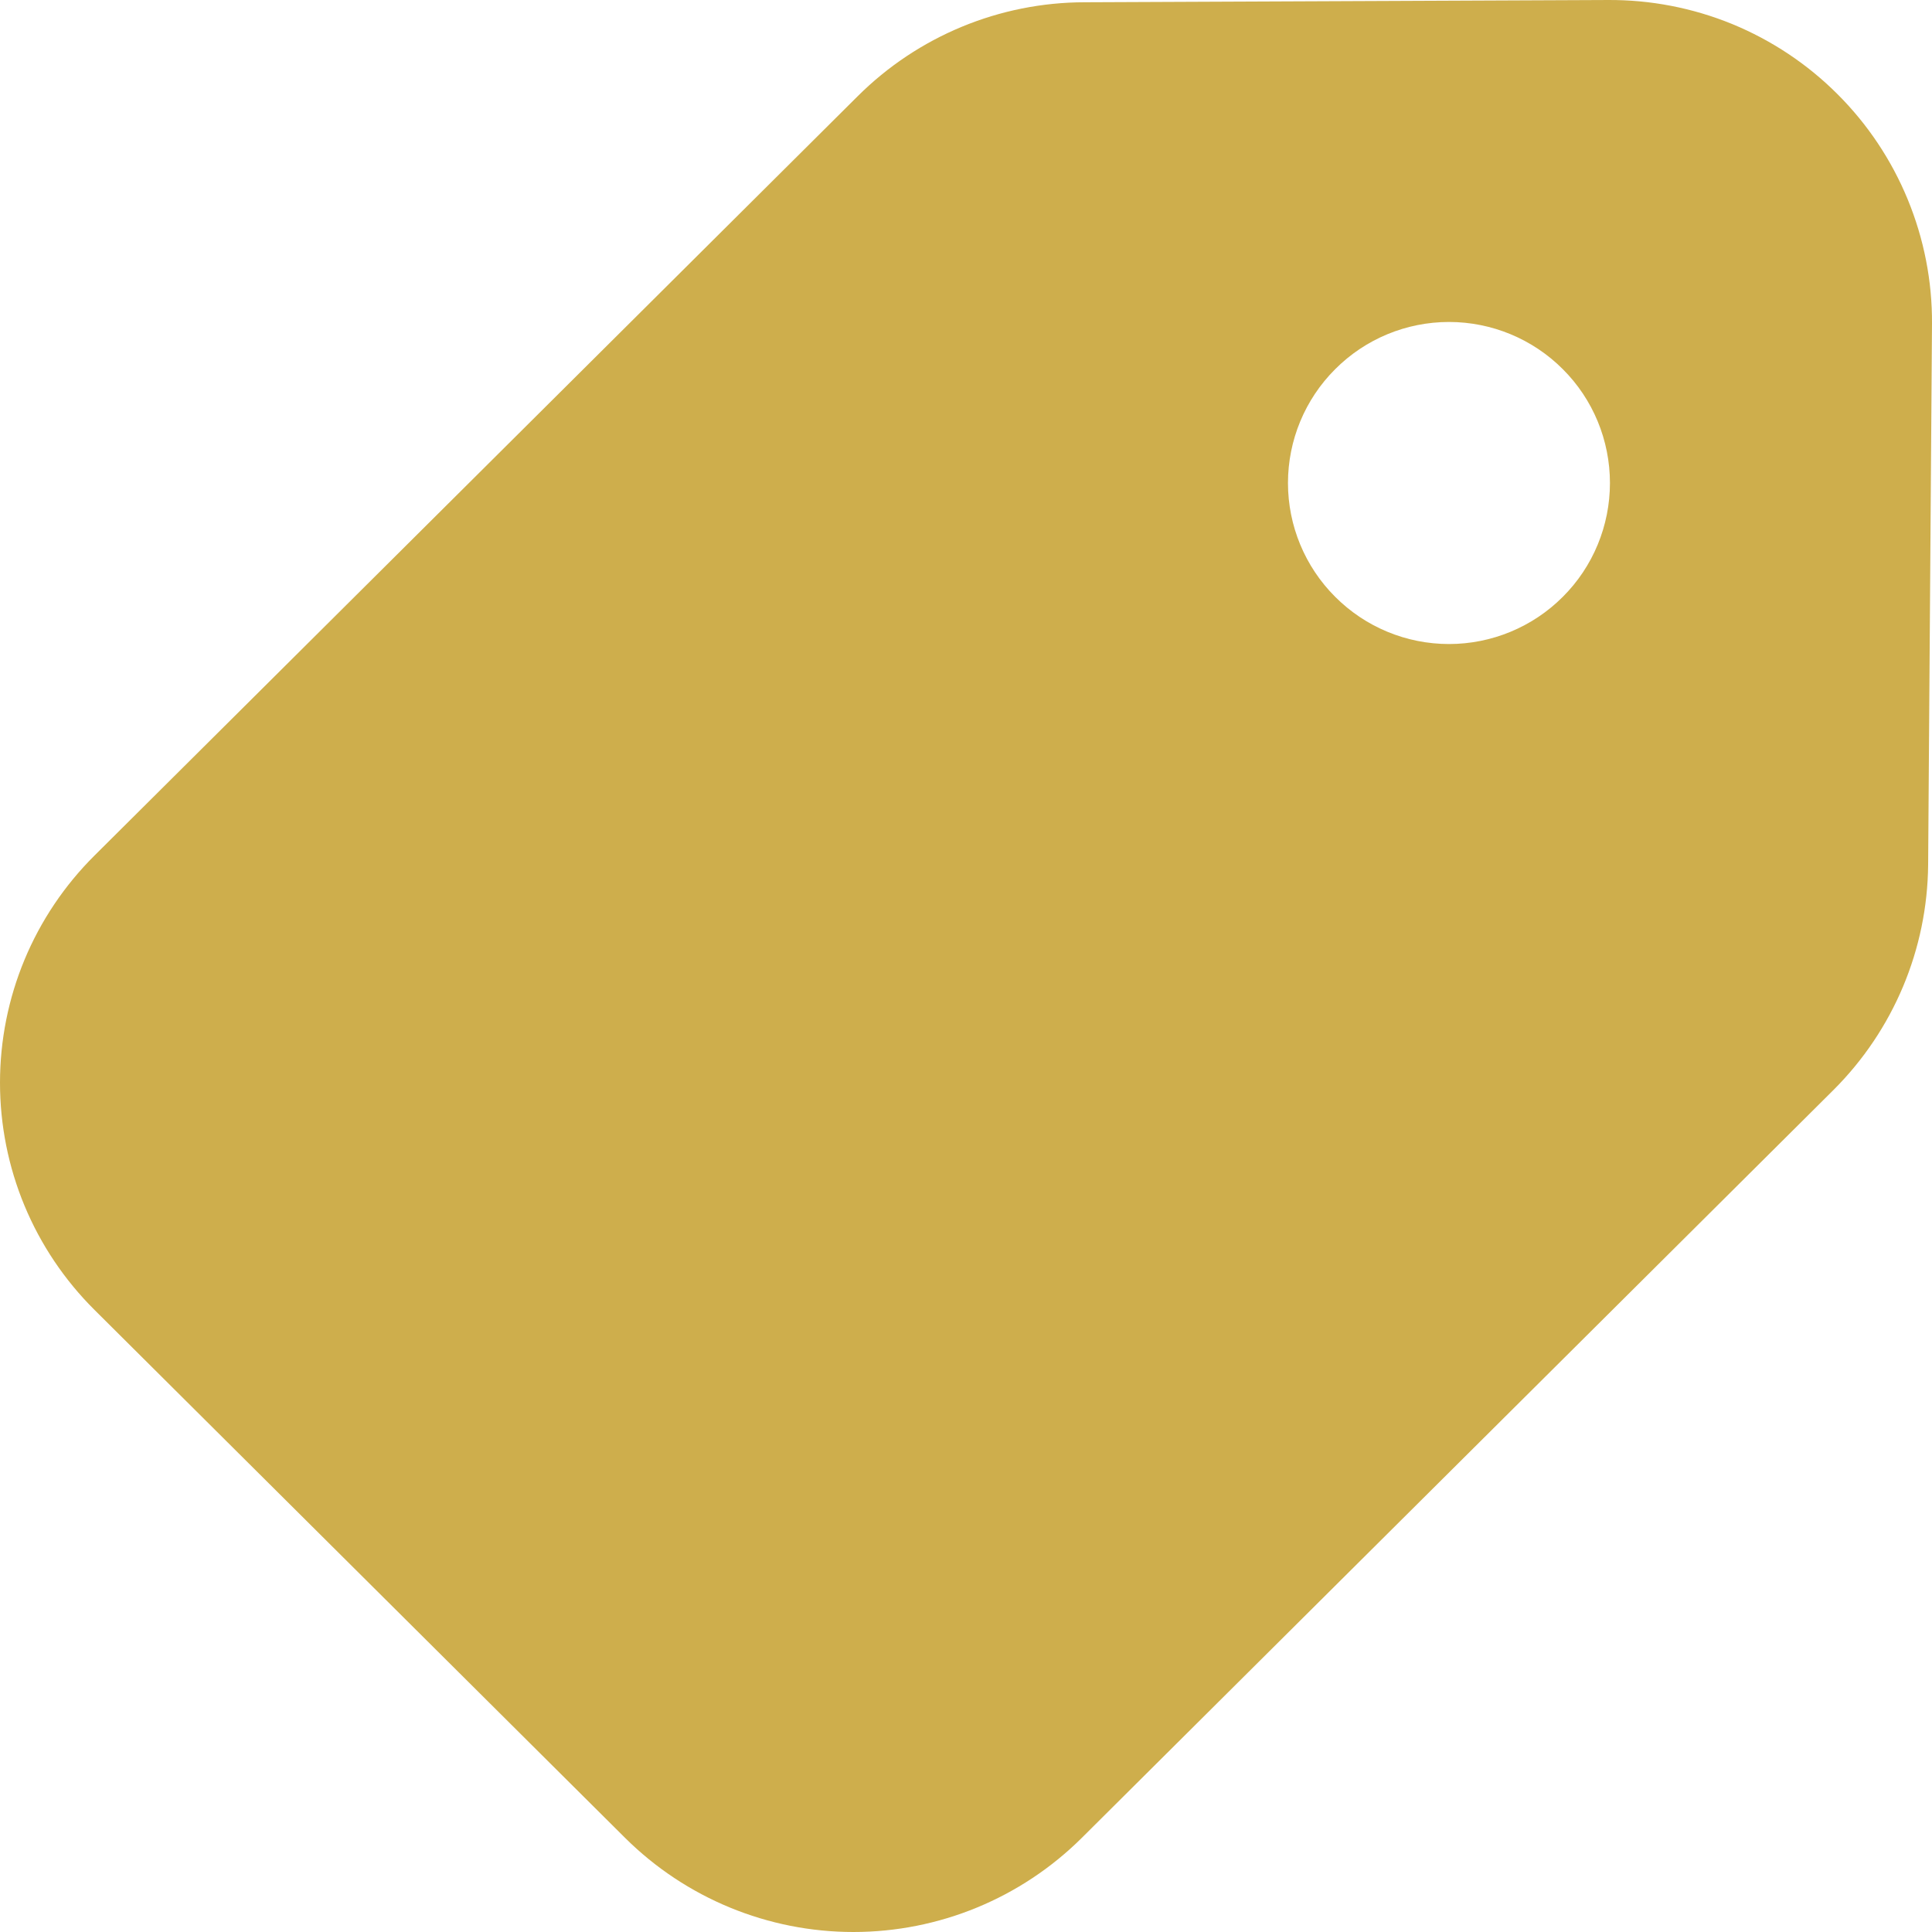 <svg width="23" height="23" viewBox="0 0 23 23" fill="none" xmlns="http://www.w3.org/2000/svg">
<path d="M1.125 10.185C0.768 10.54 0.485 10.961 0.292 11.425C0.099 11.889 0 12.387 0 12.889C0 13.392 0.099 13.89 0.292 14.354C0.485 14.818 0.768 15.239 1.125 15.594L7.442 21.88C8.165 22.598 9.142 23 10.16 23C11.178 23 12.155 22.598 12.878 21.88L21.829 12.974C22.541 12.263 22.945 11.302 22.954 10.296L23 3.853C23.003 3.345 22.904 2.843 22.711 2.374C22.518 1.905 22.234 1.479 21.875 1.121C21.516 0.762 21.09 0.479 20.621 0.286C20.151 0.094 19.649 -0.003 19.142 8.12996e-05L12.912 0.027C11.899 0.028 10.927 0.431 10.21 1.146L1.125 10.185ZM17.25 7.667C16.741 7.667 16.254 7.465 15.895 7.105C15.535 6.746 15.333 6.258 15.333 5.75C15.333 5.242 15.535 4.754 15.895 4.395C16.254 4.035 16.741 3.833 17.25 3.833C17.758 3.833 18.246 4.035 18.605 4.395C18.965 4.754 19.166 5.242 19.166 5.75C19.166 6.258 18.965 6.746 18.605 7.105C18.246 7.465 17.758 7.667 17.25 7.667Z" fill="#CEAE4C"/>
</svg>
